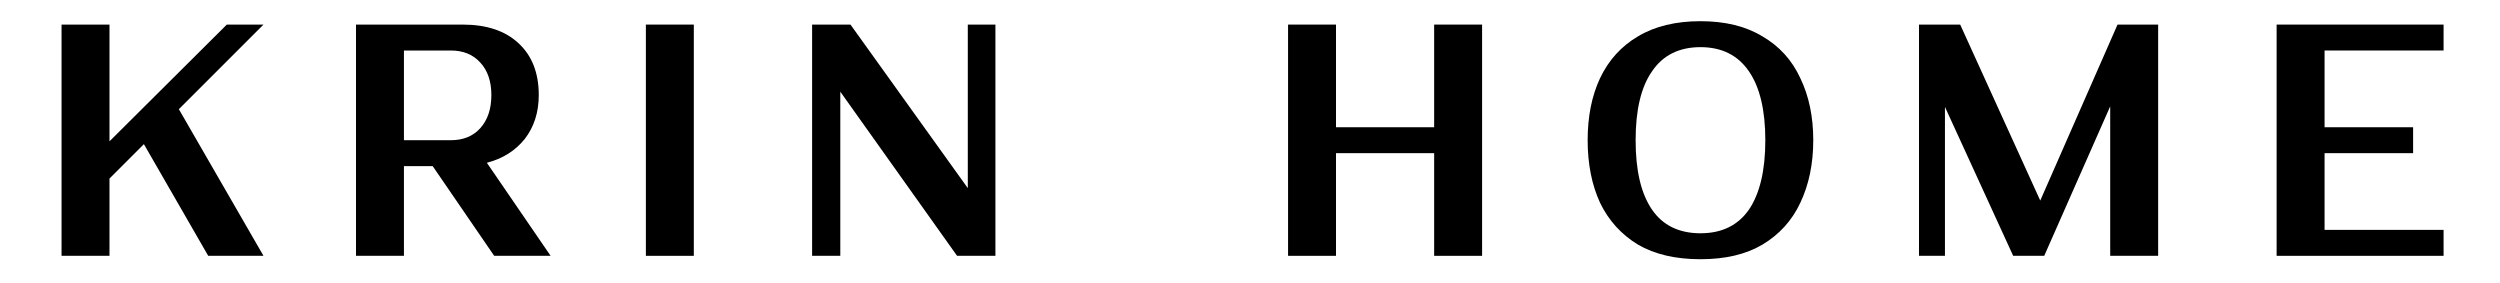 <svg height="7.838" width="69.255" style="max-height: 500px" xmlns="http://www.w3.org/2000/svg" xmlns:xlink="http://www.w3.org/1999/xlink" zoomAndPan="magnify" viewBox="34.055 35.107 69.255 7.838" preserveAspectRatio="xMidYMid meet" version="1.0"><defs><g></g></defs><g fill="#000000" fill-opacity="1"><g transform="translate(30.222, 42.194)"><g></g></g></g><g fill="#000000" fill-opacity="1"><g transform="translate(35.057, 42.194)"><g><path d="M 0.703 0 L 0.703 -6.406 L 2.031 -6.406 L 2.031 -3.172 L 5.281 -6.406 L 6.297 -6.406 L 3.953 -4.062 L 6.297 0 L 4.766 0 L 2.984 -3.094 L 2.031 -2.141 L 2.031 0 Z M 0.703 0"></path></g></g></g><g fill="#000000" fill-opacity="1"><g transform="translate(43.214, 42.194)"><g><path d="M 0.703 0 L 0.703 -6.406 L 3.656 -6.406 C 4.32 -6.406 4.836 -6.234 5.203 -5.891 C 5.578 -5.547 5.766 -5.066 5.766 -4.453 C 5.766 -3.973 5.633 -3.566 5.375 -3.234 C 5.113 -2.91 4.766 -2.691 4.328 -2.578 L 6.094 0 L 4.531 0 L 2.828 -2.484 L 2.031 -2.484 L 2.031 0 Z M 2.031 -3.203 L 3.328 -3.203 C 3.672 -3.203 3.941 -3.312 4.141 -3.531 C 4.348 -3.758 4.453 -4.066 4.453 -4.453 C 4.453 -4.836 4.348 -5.141 4.141 -5.359 C 3.941 -5.578 3.672 -5.688 3.328 -5.688 L 2.031 -5.688 Z M 2.031 -3.203"></path></g></g></g><g fill="#000000" fill-opacity="1"><g transform="translate(51.244, 42.194)"><g><path d="M 0.703 0 L 0.703 -6.406 L 2.031 -6.406 L 2.031 0 Z M 0.703 0"></path></g></g></g><g fill="#000000" fill-opacity="1"><g transform="translate(55.849, 42.194)"><g><path d="M 0.703 0 L 0.703 -6.406 L 1.766 -6.406 L 5.016 -1.875 L 5.016 -6.406 L 5.781 -6.406 L 5.781 0 L 4.719 0 L 1.484 -4.547 L 1.484 0 Z M 0.703 0"></path></g></g></g><g fill="#000000" fill-opacity="1"><g transform="translate(64.209, 42.194)"><g></g></g></g><g fill="#000000" fill-opacity="1"><g transform="translate(69.034, 42.194)"><g><path d="M 4.75 0 L 4.75 -2.844 L 2.031 -2.844 L 2.031 0 L 0.703 0 L 0.703 -6.406 L 2.031 -6.406 L 2.031 -3.562 L 4.75 -3.562 L 4.75 -6.406 L 6.078 -6.406 L 6.078 0 Z M 4.75 0"></path></g></g></g><g fill="#000000" fill-opacity="1"><g transform="translate(77.677, 42.194)"><g><path d="M 3.484 0.094 C 2.797 0.094 2.219 -0.039 1.75 -0.312 C 1.289 -0.594 0.941 -0.977 0.703 -1.469 C 0.473 -1.969 0.359 -2.547 0.359 -3.203 C 0.359 -3.859 0.473 -4.43 0.703 -4.922 C 0.941 -5.422 1.289 -5.805 1.75 -6.078 C 2.219 -6.359 2.797 -6.5 3.484 -6.5 C 4.172 -6.5 4.742 -6.359 5.203 -6.078 C 5.672 -5.805 6.02 -5.422 6.25 -4.922 C 6.488 -4.43 6.609 -3.859 6.609 -3.203 C 6.609 -2.547 6.488 -1.969 6.25 -1.469 C 6.02 -0.977 5.672 -0.594 5.203 -0.312 C 4.742 -0.039 4.172 0.094 3.484 0.094 Z M 1.688 -3.203 C 1.688 -2.367 1.836 -1.727 2.141 -1.281 C 2.441 -0.844 2.891 -0.625 3.484 -0.625 C 4.078 -0.625 4.523 -0.844 4.828 -1.281 C 5.129 -1.727 5.281 -2.367 5.281 -3.203 C 5.281 -4.035 5.129 -4.672 4.828 -5.109 C 4.523 -5.555 4.078 -5.781 3.484 -5.781 C 2.891 -5.781 2.441 -5.555 2.141 -5.109 C 1.836 -4.672 1.688 -4.035 1.688 -3.203 Z M 1.688 -3.203"></path></g></g></g><g fill="#000000" fill-opacity="1"><g transform="translate(86.512, 42.194)"><g><path d="M 0.703 0 L 0.703 -6.406 L 1.844 -6.406 L 4.062 -1.531 L 6.203 -6.406 L 7.328 -6.406 L 7.328 0 L 6 0 L 6 -4.141 L 4.172 0 L 3.312 0 L 1.422 -4.125 L 1.422 0 Z M 0.703 0"></path></g></g></g><g fill="#000000" fill-opacity="1"><g transform="translate(96.419, 42.194)"><g><path d="M 0.703 0 L 0.703 -6.406 L 5.328 -6.406 L 5.328 -5.688 L 2.031 -5.688 L 2.031 -3.562 L 4.484 -3.562 L 4.484 -2.844 L 2.031 -2.844 L 2.031 -0.719 L 5.328 -0.719 L 5.328 0 Z M 0.703 0"></path></g></g></g></svg>